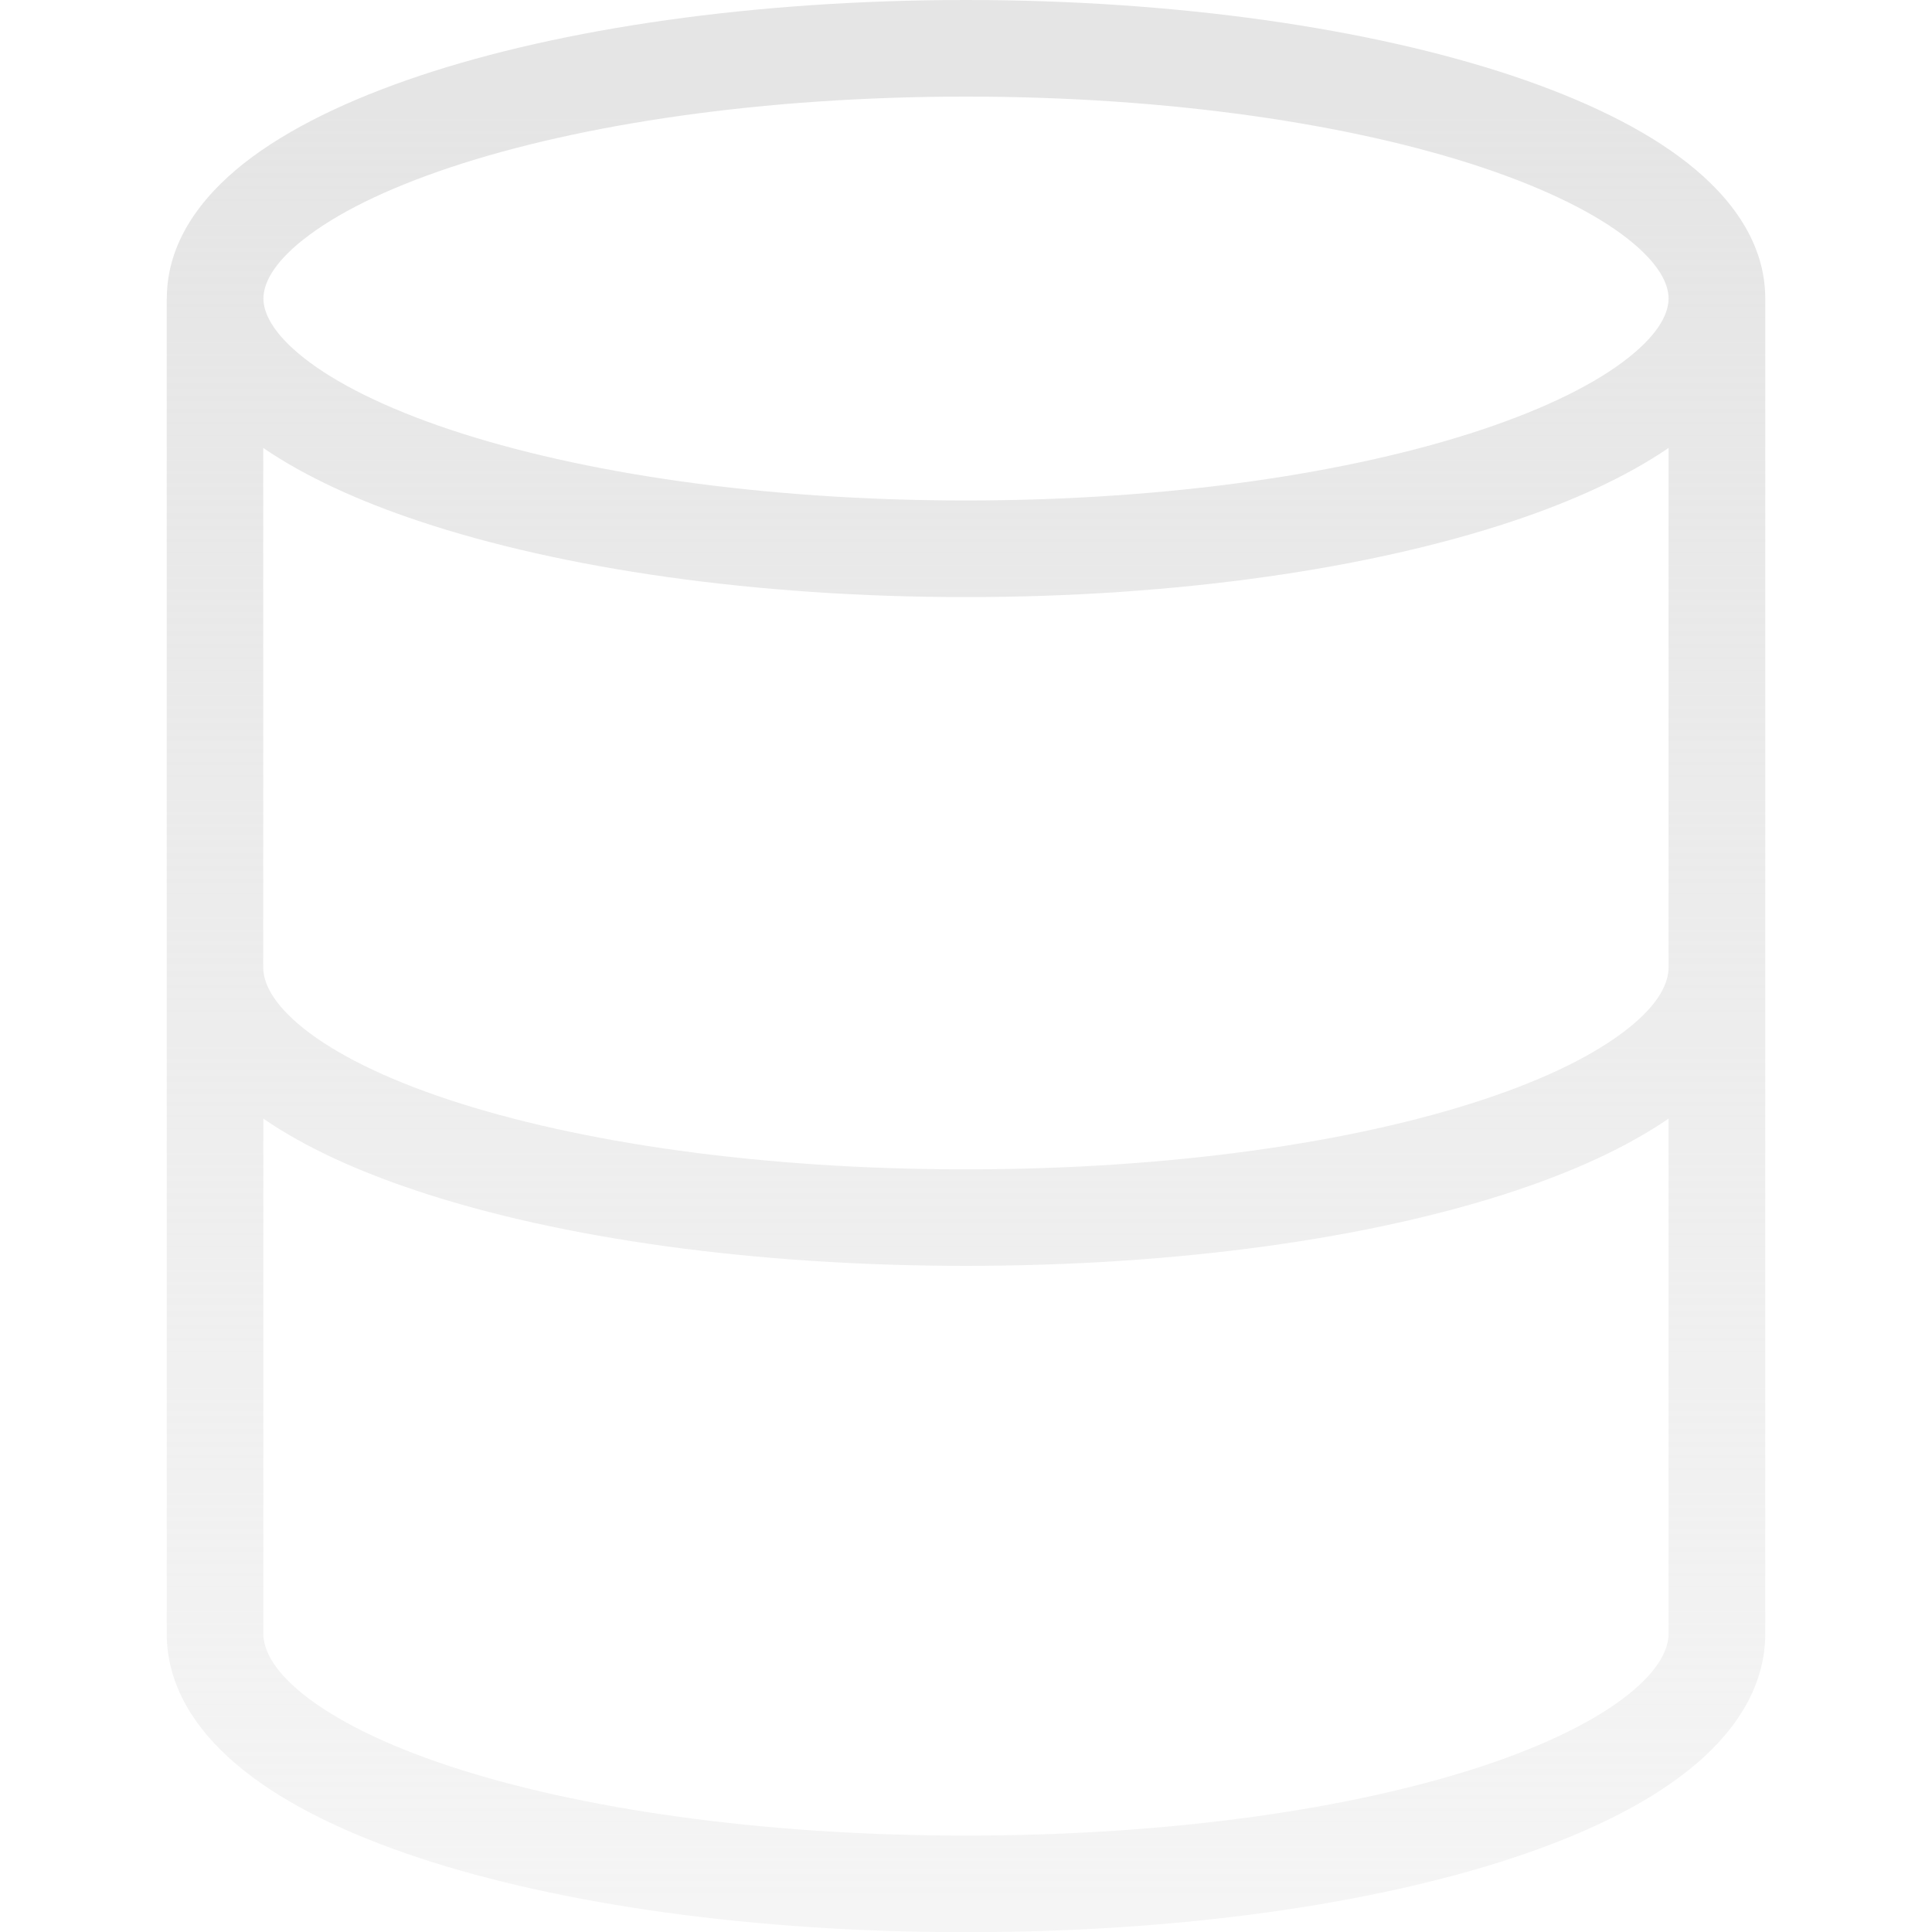 <svg xmlns="http://www.w3.org/2000/svg" width="20" height="20" fill="none"><g clip-path="url(#a)"><path fill="url(#b)" fill-rule="evenodd" d="M3.147 2.474c-.337.265-.42.477-.42.616s.083.35.42.616c.33.26.84.517 1.514.742 1.344.448 3.231.733 5.339.733s3.995-.285 5.339-.733c.674-.225 1.184-.481 1.514-.742.337-.265.42-.477.42-.616s-.083-.35-.42-.616c-.33-.26-.84-.517-1.514-.742C13.995 1.284 12.108 1 10 1s-3.995.285-5.339.733c-.674.225-1.184.481-1.514.742m-1.42.616v-.002c0-.576.35-1.045.8-1.4.457-.359 1.086-.66 1.818-.905C5.815.293 7.815 0 10 0s4.185.294 5.655.784c.732.245 1.361.546 1.817.906.45.355.802.824.802 1.401v13.82c0 .58-.344 1.055-.796 1.415-.455.363-1.083.664-1.815.906-1.468.485-3.467.77-5.663.77s-4.195-.285-5.663-.77c-.732-.242-1.36-.543-1.815-.906-.452-.36-.796-.834-.796-1.415V3.09m1 8.49v5.33c0 .153.088.37.418.633.328.261.833.516 1.506.739 1.339.442 3.226.72 5.349.72s4.01-.277 5.35-.72c.672-.223 1.177-.478 1.505-.739.33-.263.419-.48.419-.633v-5.33c-.432.296-.983.547-1.61.754-1.469.486-3.468.77-5.664.77s-4.195-.284-5.663-.77c-.628-.207-1.18-.458-1.61-.754m14.547-1.566c0 .153-.088.37-.42.633-.327.26-.832.516-1.505.738-1.339.443-3.226.72-5.349.72s-4.01-.277-5.35-.72c-.672-.222-1.177-.477-1.505-.738-.33-.264-.419-.48-.419-.633V4.637c.433.296.988.55 1.62.76 1.47.49 3.469.784 5.654.784s4.185-.294 5.655-.784c.631-.21 1.186-.464 1.619-.76z" clip-rule="evenodd"/></g><defs><linearGradient id="b" x1="10.29" x2="10.29" y1="1.052" y2="19.65" gradientUnits="userSpaceOnUse"><stop stop-color="#E5E5E5"/><stop offset="1" stop-color="#E5E5E5" stop-opacity=".4"/></linearGradient><clipPath id="a"><path fill="#fff" d="M0 0h20v20H0z"/></clipPath></defs></svg>